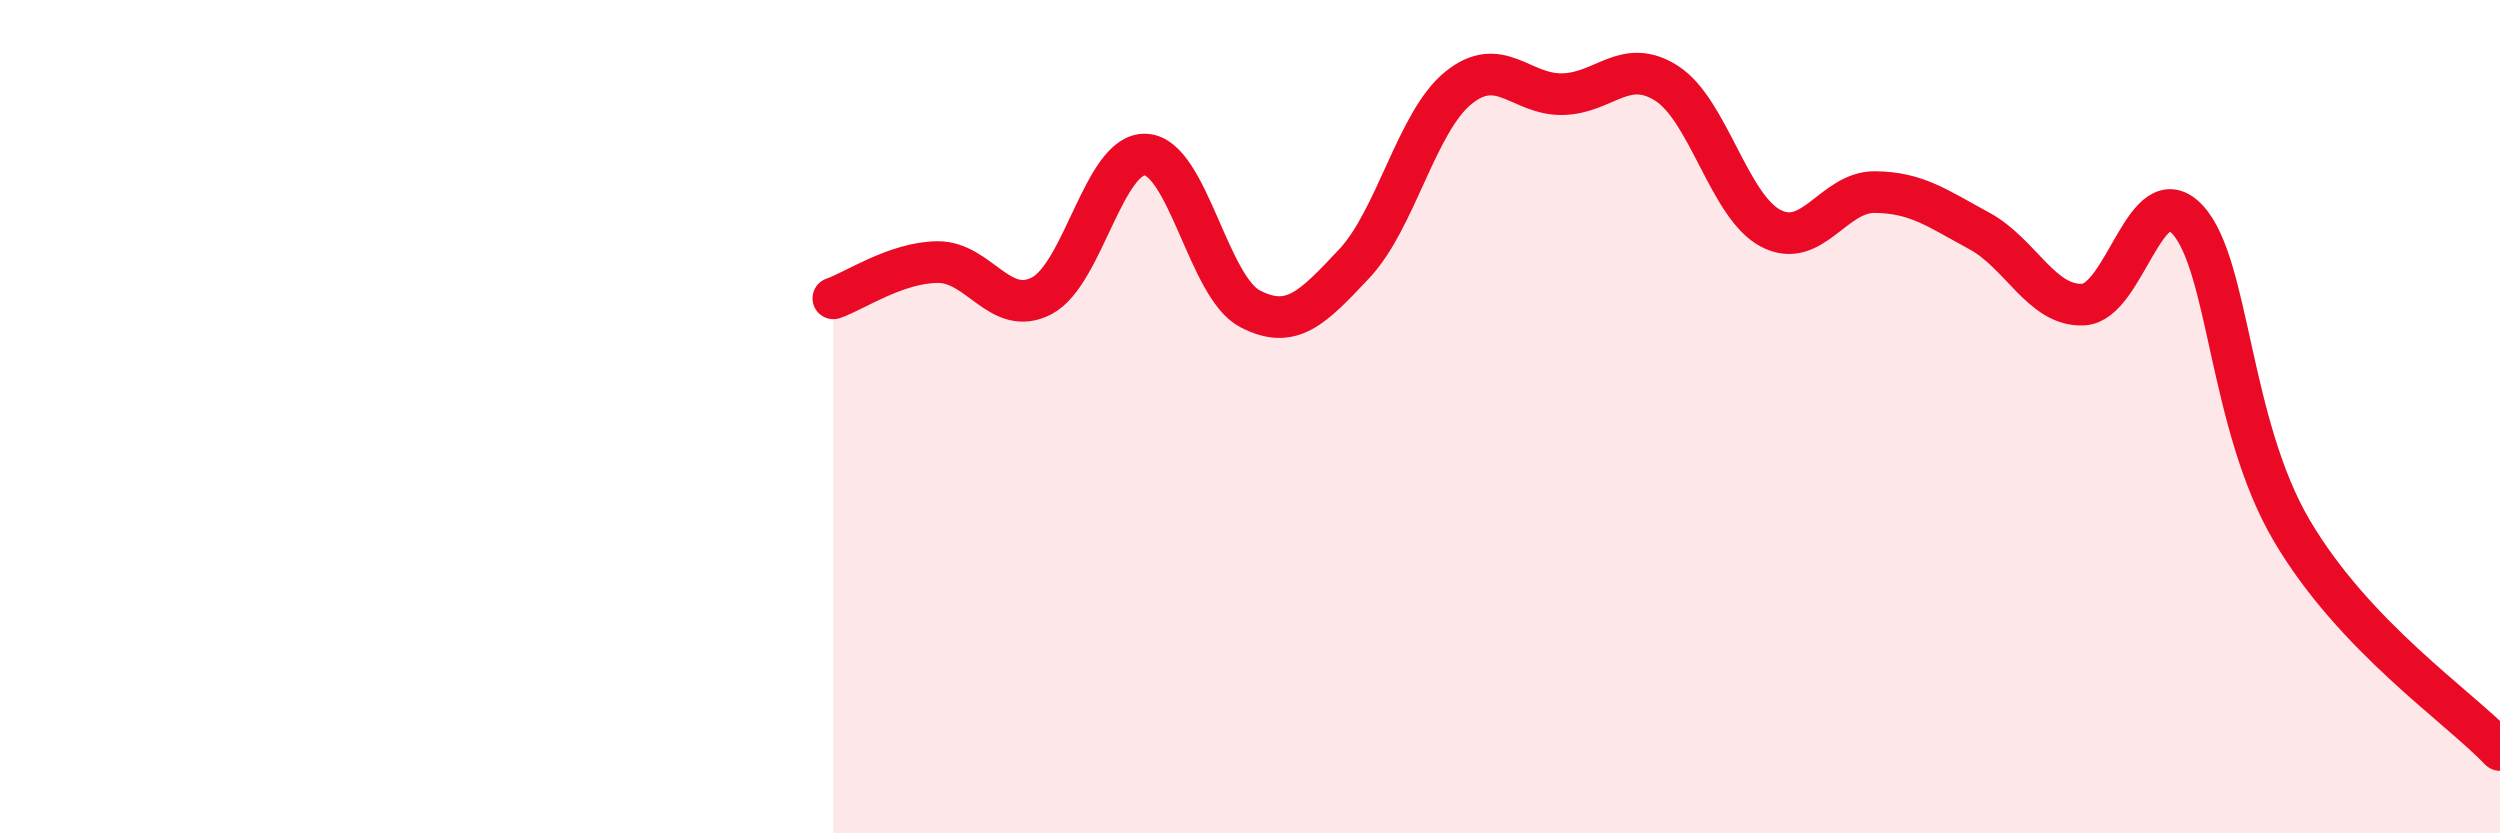 
    <svg width="60" height="20" viewBox="0 0 60 20" xmlns="http://www.w3.org/2000/svg">
      <path
        d="M 20,7.16 C 20.5,6.99 21.5,6.3 22.5,6.29 C 23.5,6.28 24,7.62 25,7.1 C 26,6.58 26.5,3.65 27.5,3.71 C 28.5,3.77 29,6.89 30,7.41 C 31,7.93 31.5,7.39 32.5,6.33 C 33.5,5.27 34,2.92 35,2.11 C 36,1.3 36.5,2.28 37.5,2.26 C 38.5,2.24 39,1.36 40,2 C 41,2.64 41.5,4.96 42.5,5.48 C 43.5,6 44,4.6 45,4.61 C 46,4.62 46.5,5 47.5,5.54 C 48.5,6.08 49,7.36 50,7.31 C 51,7.26 51.5,4.19 52.5,5.27 C 53.5,6.35 53.5,10.18 55,12.73 C 56.5,15.28 59,16.95 60,18L60 20L20 20Z"
        fill="#EB0A25"
        opacity="0.1"
        stroke-linecap="round"
        stroke-linejoin="round"
      />
      <path
        d="M 20,7.16 C 20.5,6.99 21.5,6.3 22.5,6.29 C 23.5,6.28 24,7.62 25,7.1 C 26,6.58 26.5,3.65 27.5,3.71 C 28.5,3.77 29,6.89 30,7.41 C 31,7.93 31.5,7.39 32.5,6.33 C 33.5,5.27 34,2.92 35,2.11 C 36,1.3 36.5,2.28 37.5,2.26 C 38.5,2.24 39,1.36 40,2 C 41,2.64 41.5,4.96 42.5,5.48 C 43.5,6 44,4.6 45,4.61 C 46,4.62 46.5,5 47.5,5.54 C 48.5,6.08 49,7.36 50,7.31 C 51,7.26 51.5,4.19 52.5,5.27 C 53.5,6.35 53.5,10.18 55,12.73 C 56.5,15.28 59,16.95 60,18"
        stroke="#EB0A25"
        stroke-width="1"
        fill="none"
        stroke-linecap="round"
        stroke-linejoin="round"
      />
    </svg>
  
